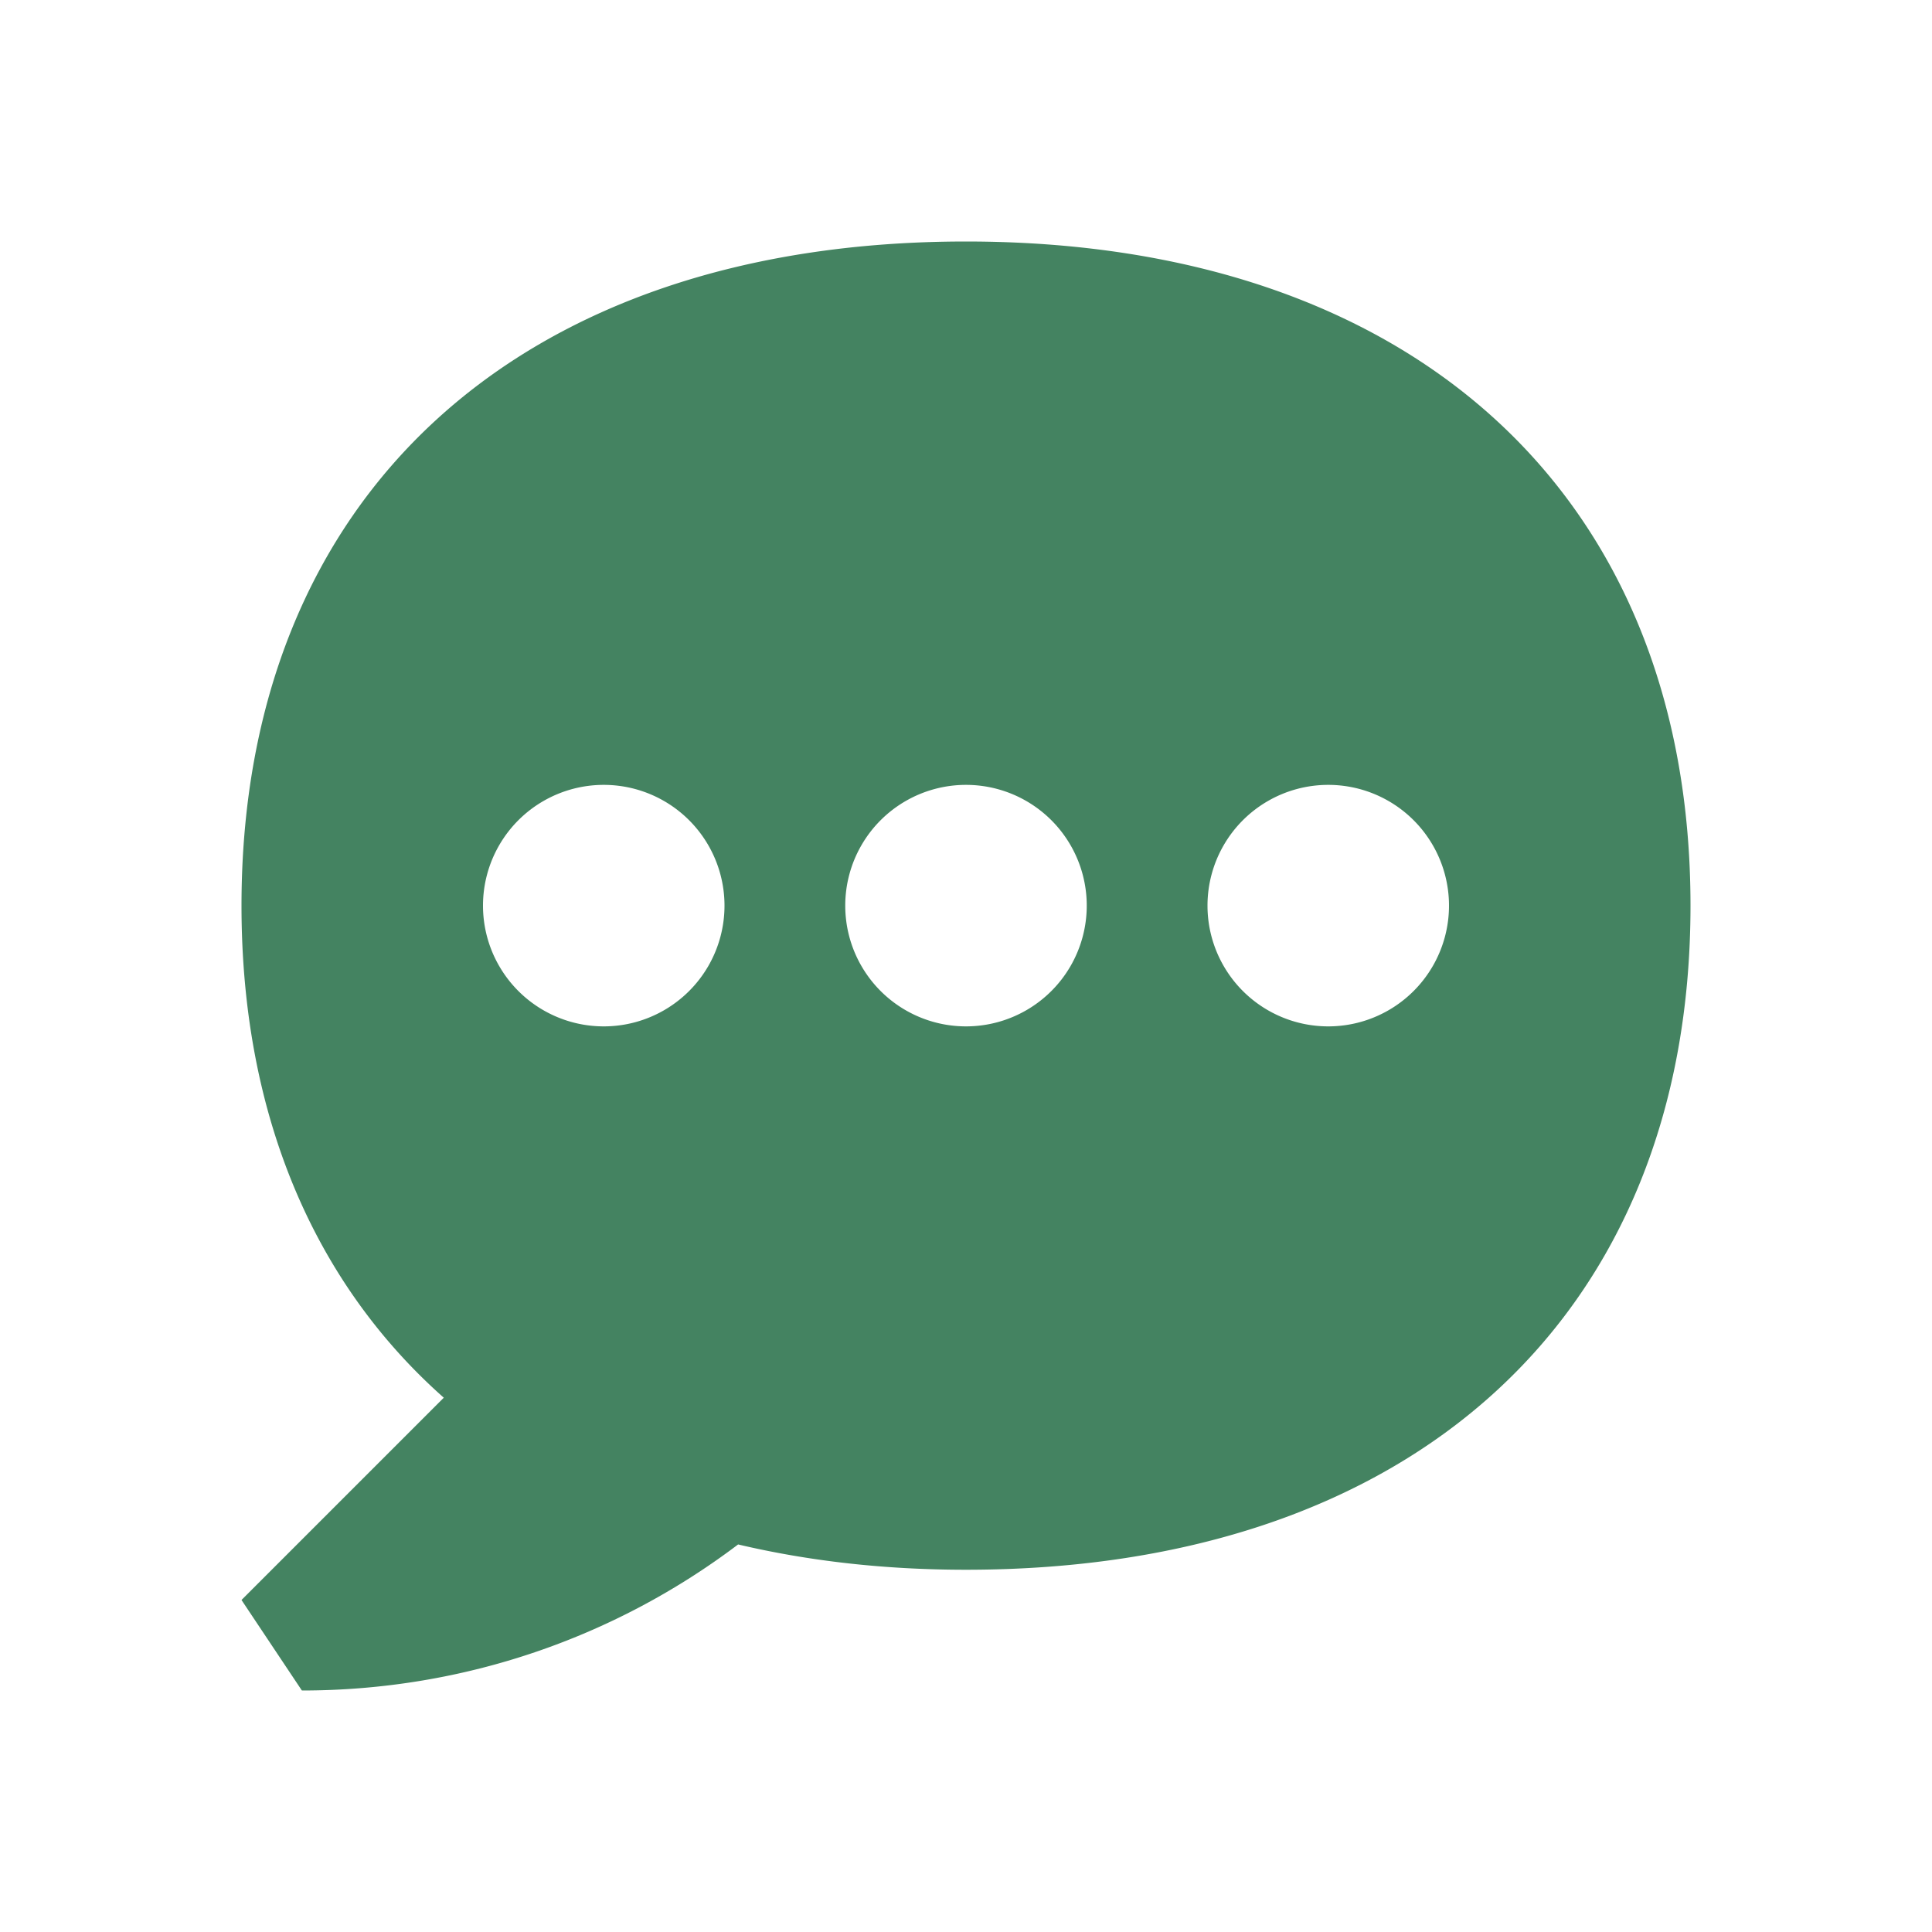 <svg xmlns="http://www.w3.org/2000/svg" viewBox="0 0 20 20" fill="#448361"><path d="M10 2.5c-4.628 0-7.5 2.634-7.5 6.875 0 2.162.75 3.903 2.094 5.094L2.5 16.563l.625.937c1.694 0 3.26-.562 4.516-1.512.725.171 1.512.262 2.359.262 4.628 0 7.5-2.634 7.5-6.875S14.628 2.5 10 2.5m-3.75 8.125a1.25 1.25 0 1 1 0-2.5 1.25 1.25 0 0 1 0 2.5m3.75 0a1.25 1.25 0 1 1 0-2.5 1.25 1.25 0 0 1 0 2.5m3.75 0a1.25 1.25 0 1 1 0-2.5 1.25 1.25 0 0 1 0 2.5" fill="#448361"></path></svg>